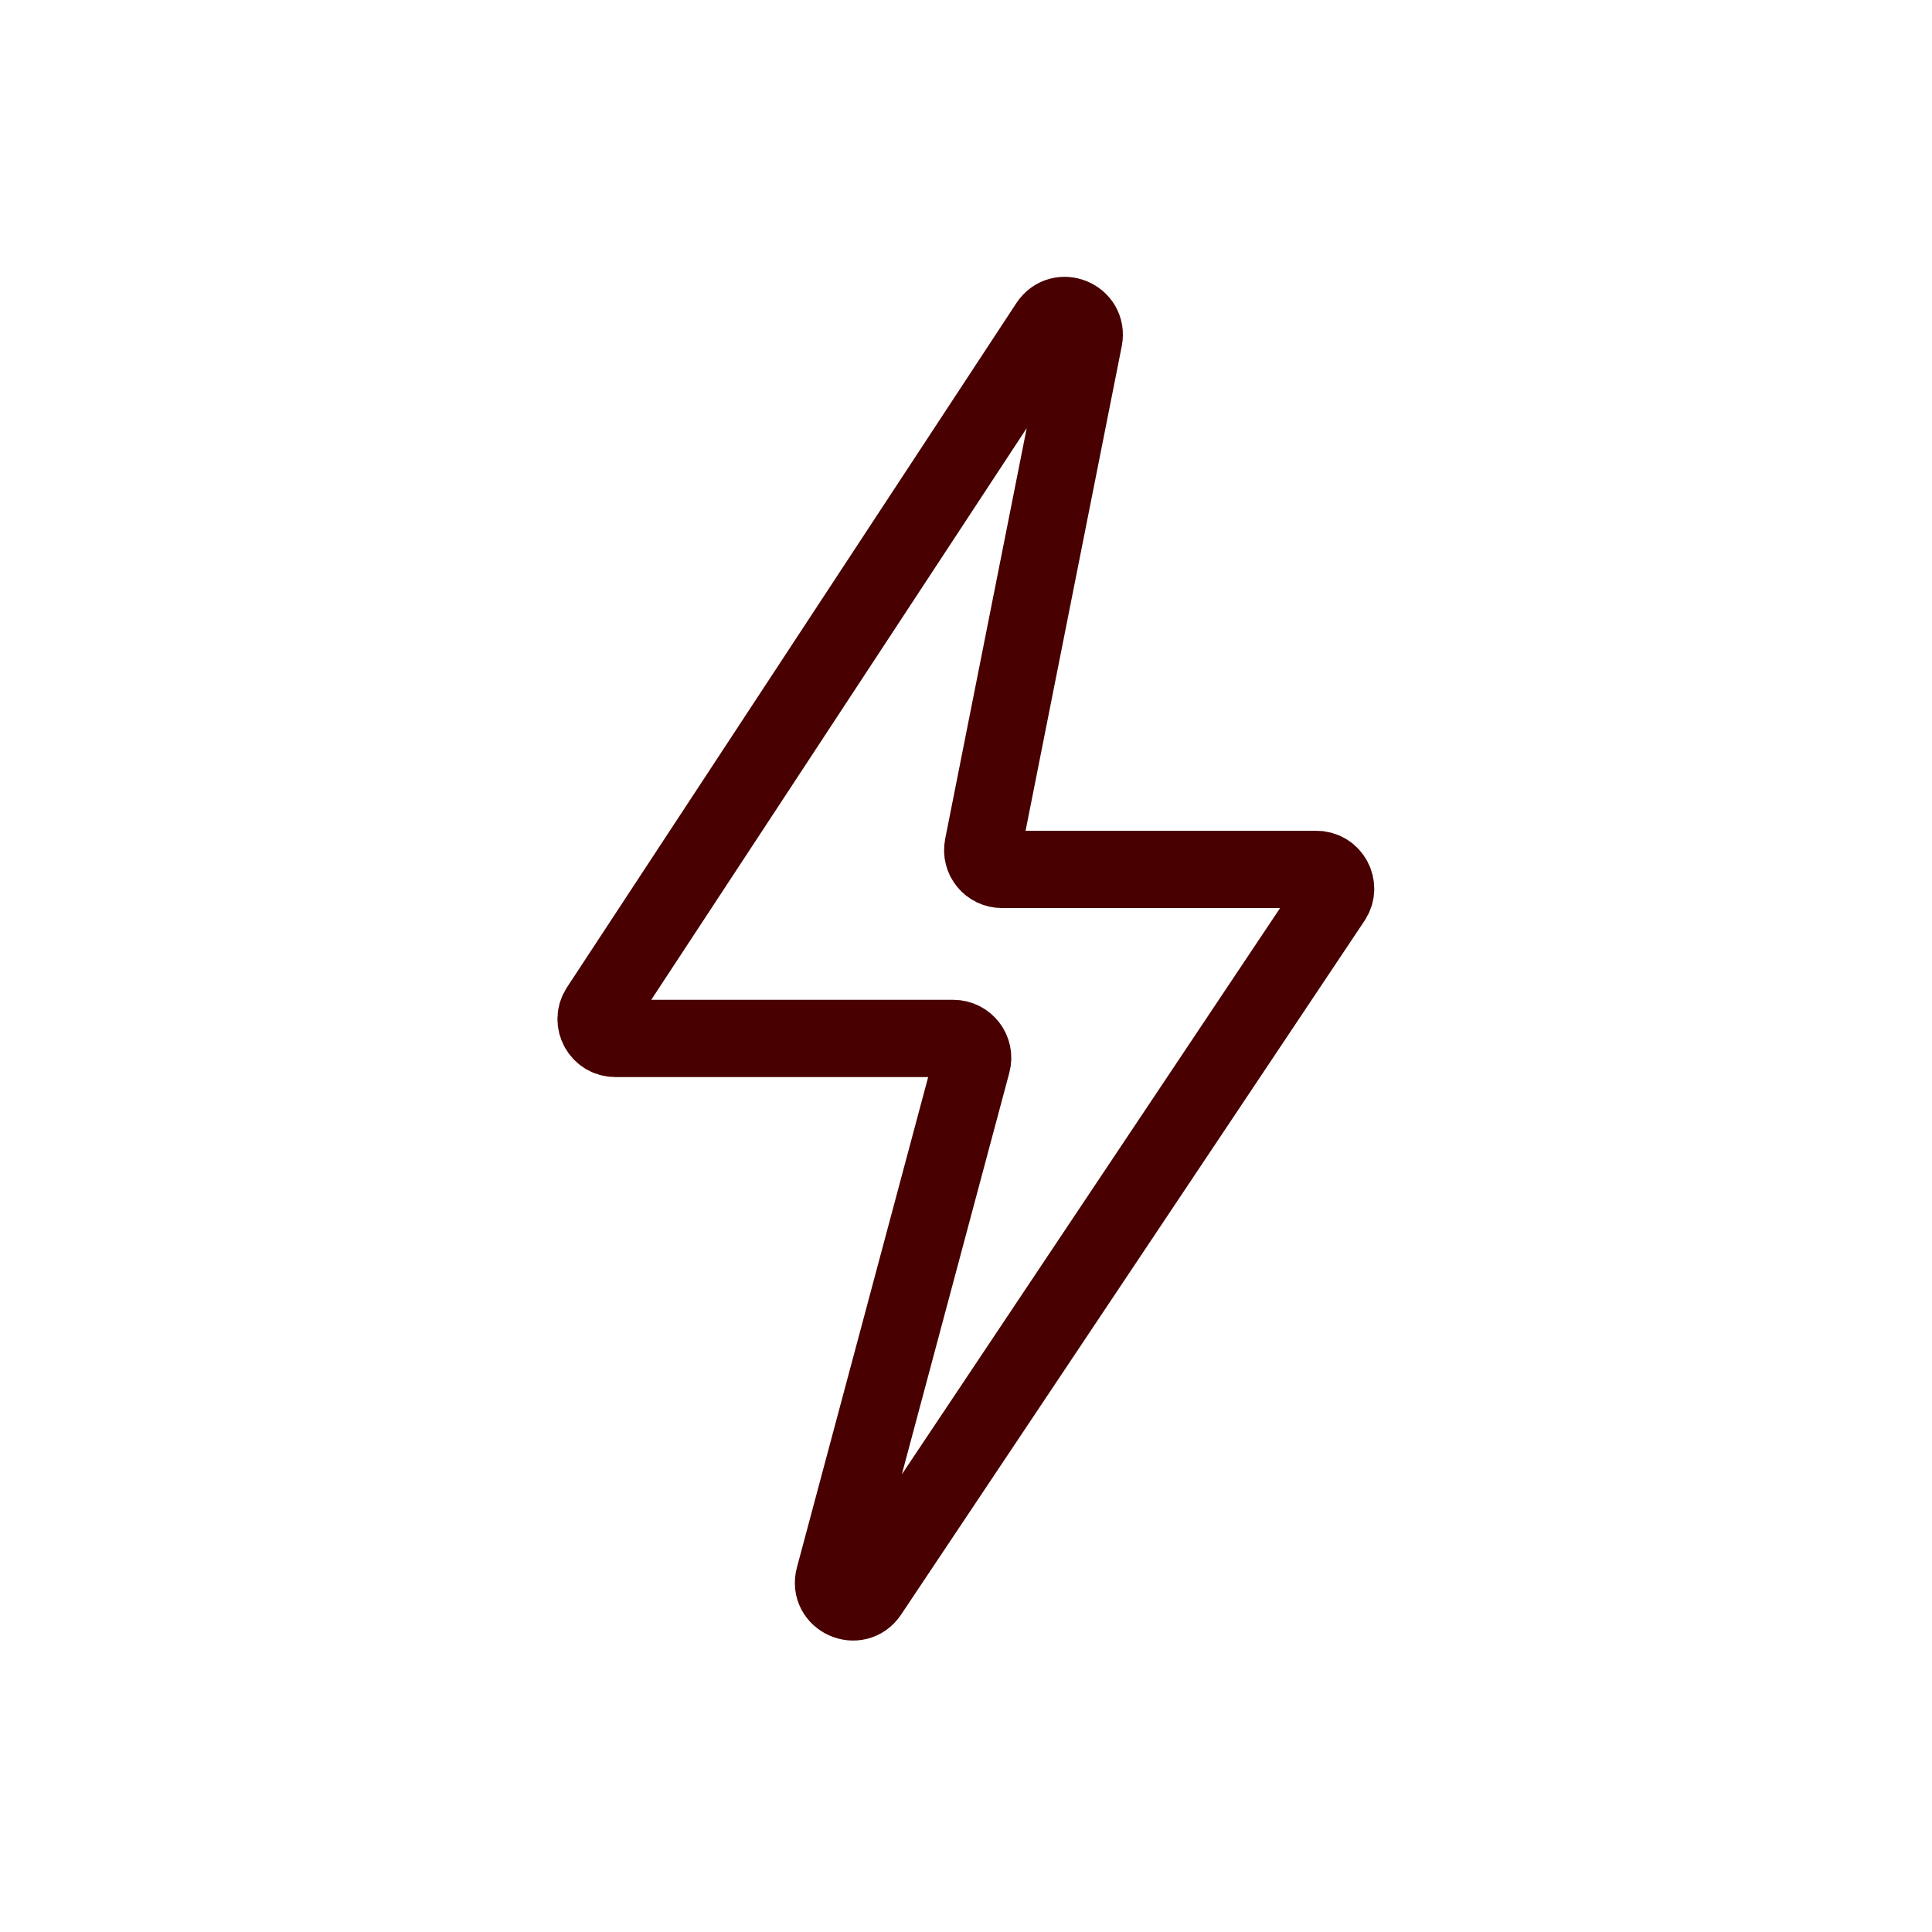 <svg width="20" height="20" viewBox="0 0 20 20" fill="none" xmlns="http://www.w3.org/2000/svg">
<path d="M10.856 3.357L6.204 10.44C6.116 10.573 6.212 10.75 6.371 10.75H9.868C10 10.75 10.096 10.875 10.062 11.002L8.636 16.33C8.577 16.549 8.869 16.681 8.995 16.493L13.792 9.311C13.881 9.178 13.786 9 13.626 9H10.373C10.246 9 10.152 8.885 10.177 8.761L11.22 3.506C11.262 3.29 10.977 3.173 10.856 3.357Z" stroke="#480000" stroke-width="0.8"/>
</svg>
